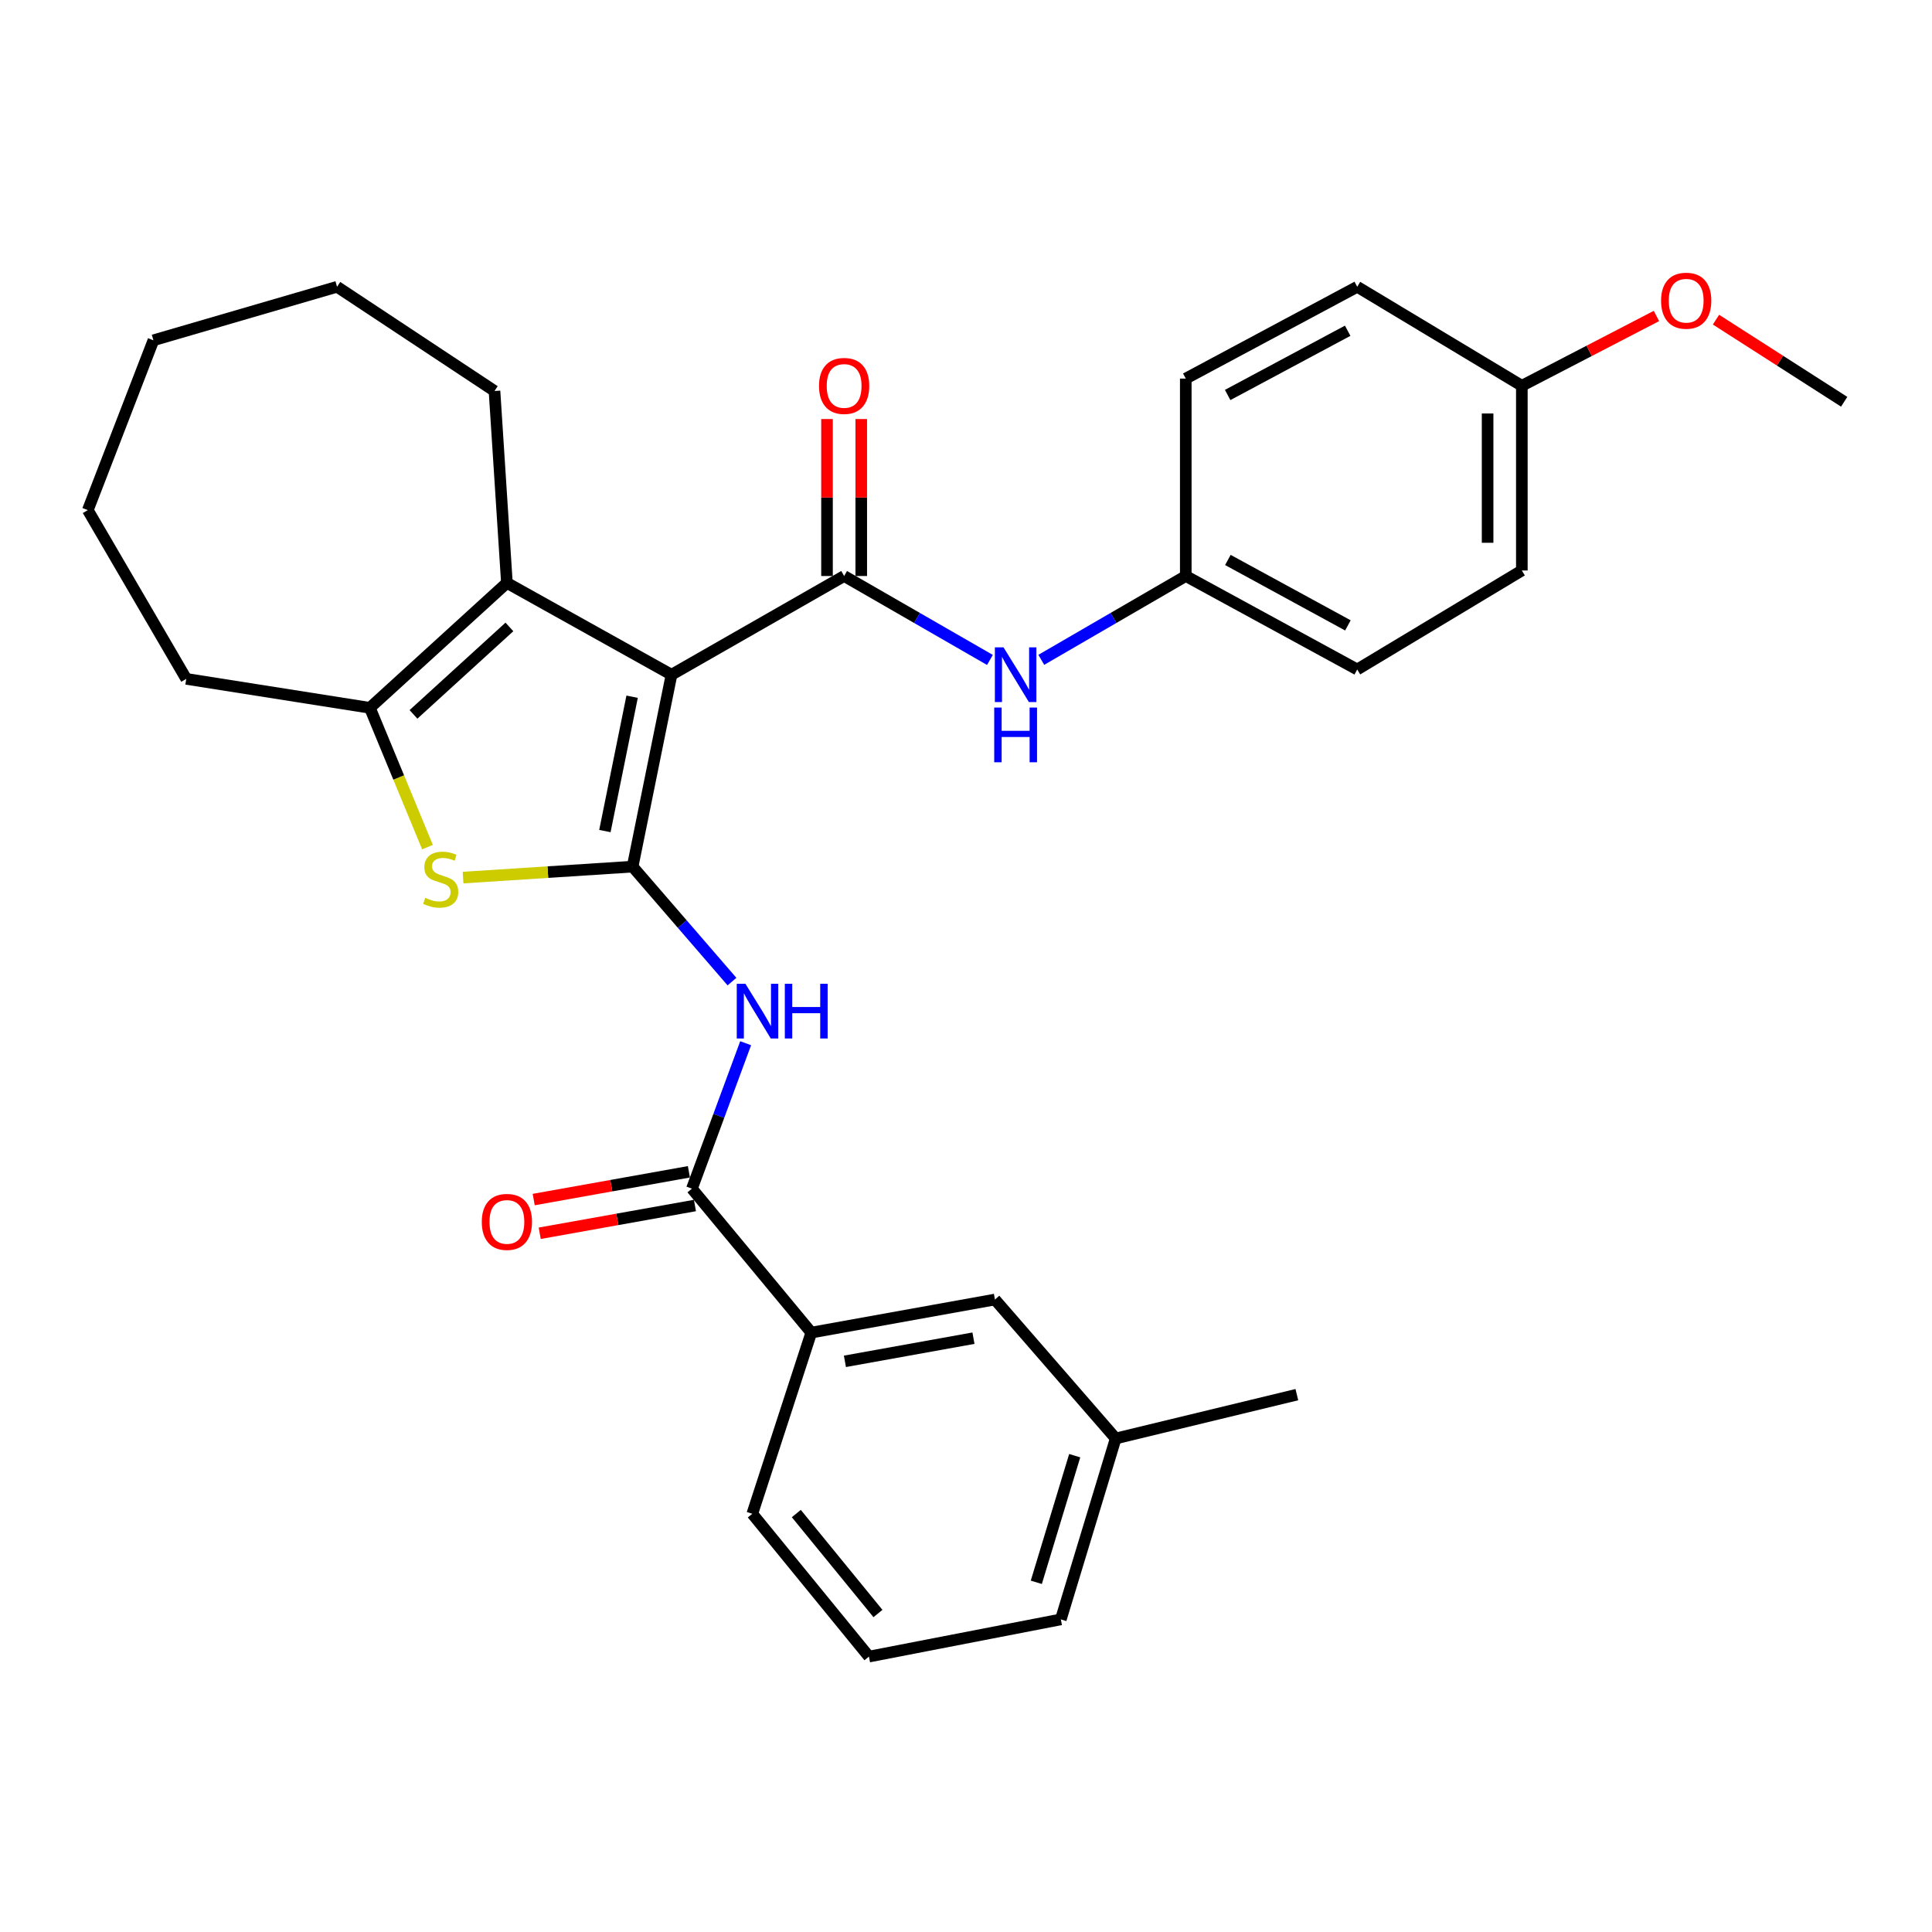 <?xml version='1.0' encoding='iso-8859-1'?>
<svg version='1.1' baseProfile='full'
              xmlns='http://www.w3.org/2000/svg'
                      xmlns:rdkit='http://www.rdkit.org/xml'
                      xmlns:xlink='http://www.w3.org/1999/xlink'
                  xml:space='preserve'
width='1000px' height='1000px' viewBox='0 0 1000 1000'>
<!-- END OF HEADER -->
<rect style='opacity:1.0;fill:#FFFFFF;stroke:none' width='1000' height='1000' x='0' y='0'> </rect>
<path class='bond-0' d='M 347.573,349.238 L 327.439,448.569' style='fill:none;fill-rule:evenodd;stroke:#000000;stroke-width:6px;stroke-linecap:butt;stroke-linejoin:miter;stroke-opacity:1' />
<path class='bond-0' d='M 327.184,360.617 L 313.09,430.148' style='fill:none;fill-rule:evenodd;stroke:#000000;stroke-width:6px;stroke-linecap:butt;stroke-linejoin:miter;stroke-opacity:1' />
<path class='bond-1' d='M 347.573,349.238 L 436.92,298.14' style='fill:none;fill-rule:evenodd;stroke:#000000;stroke-width:6px;stroke-linecap:butt;stroke-linejoin:miter;stroke-opacity:1' />
<path class='bond-3' d='M 347.573,349.238 L 262.37,301.704' style='fill:none;fill-rule:evenodd;stroke:#000000;stroke-width:6px;stroke-linecap:butt;stroke-linejoin:miter;stroke-opacity:1' />
<path class='bond-2' d='M 327.439,448.569 L 283.557,451.404' style='fill:none;fill-rule:evenodd;stroke:#000000;stroke-width:6px;stroke-linecap:butt;stroke-linejoin:miter;stroke-opacity:1' />
<path class='bond-2' d='M 283.557,451.404 L 239.676,454.24' style='fill:none;fill-rule:evenodd;stroke:#CCCC00;stroke-width:6px;stroke-linecap:butt;stroke-linejoin:miter;stroke-opacity:1' />
<path class='bond-4' d='M 327.439,448.569 L 353.156,478.32' style='fill:none;fill-rule:evenodd;stroke:#000000;stroke-width:6px;stroke-linecap:butt;stroke-linejoin:miter;stroke-opacity:1' />
<path class='bond-4' d='M 353.156,478.32 L 378.873,508.071' style='fill:none;fill-rule:evenodd;stroke:#0000FF;stroke-width:6px;stroke-linecap:butt;stroke-linejoin:miter;stroke-opacity:1' />
<path class='bond-7' d='M 436.92,298.14 L 474.653,319.86' style='fill:none;fill-rule:evenodd;stroke:#000000;stroke-width:6px;stroke-linecap:butt;stroke-linejoin:miter;stroke-opacity:1' />
<path class='bond-7' d='M 474.653,319.86 L 512.386,341.581' style='fill:none;fill-rule:evenodd;stroke:#0000FF;stroke-width:6px;stroke-linecap:butt;stroke-linejoin:miter;stroke-opacity:1' />
<path class='bond-9' d='M 445.781,298.14 L 445.781,257.518' style='fill:none;fill-rule:evenodd;stroke:#000000;stroke-width:6px;stroke-linecap:butt;stroke-linejoin:miter;stroke-opacity:1' />
<path class='bond-9' d='M 445.781,257.518 L 445.781,216.897' style='fill:none;fill-rule:evenodd;stroke:#FF0000;stroke-width:6px;stroke-linecap:butt;stroke-linejoin:miter;stroke-opacity:1' />
<path class='bond-9' d='M 428.059,298.14 L 428.059,257.518' style='fill:none;fill-rule:evenodd;stroke:#000000;stroke-width:6px;stroke-linecap:butt;stroke-linejoin:miter;stroke-opacity:1' />
<path class='bond-9' d='M 428.059,257.518 L 428.059,216.897' style='fill:none;fill-rule:evenodd;stroke:#FF0000;stroke-width:6px;stroke-linecap:butt;stroke-linejoin:miter;stroke-opacity:1' />
<path class='bond-30' d='M 221.274,438.47 L 206.358,402.419' style='fill:none;fill-rule:evenodd;stroke:#CCCC00;stroke-width:6px;stroke-linecap:butt;stroke-linejoin:miter;stroke-opacity:1' />
<path class='bond-30' d='M 206.358,402.419 L 191.443,366.369' style='fill:none;fill-rule:evenodd;stroke:#000000;stroke-width:6px;stroke-linecap:butt;stroke-linejoin:miter;stroke-opacity:1' />
<path class='bond-5' d='M 262.37,301.704 L 191.443,366.369' style='fill:none;fill-rule:evenodd;stroke:#000000;stroke-width:6px;stroke-linecap:butt;stroke-linejoin:miter;stroke-opacity:1' />
<path class='bond-5' d='M 263.671,324.499 L 214.022,369.765' style='fill:none;fill-rule:evenodd;stroke:#000000;stroke-width:6px;stroke-linecap:butt;stroke-linejoin:miter;stroke-opacity:1' />
<path class='bond-14' d='M 262.37,301.704 L 255.951,202.373' style='fill:none;fill-rule:evenodd;stroke:#000000;stroke-width:6px;stroke-linecap:butt;stroke-linejoin:miter;stroke-opacity:1' />
<path class='bond-6' d='M 385.948,539.964 L 372.042,577.603' style='fill:none;fill-rule:evenodd;stroke:#0000FF;stroke-width:6px;stroke-linecap:butt;stroke-linejoin:miter;stroke-opacity:1' />
<path class='bond-6' d='M 372.042,577.603 L 358.137,615.242' style='fill:none;fill-rule:evenodd;stroke:#000000;stroke-width:6px;stroke-linecap:butt;stroke-linejoin:miter;stroke-opacity:1' />
<path class='bond-16' d='M 191.443,366.369 L 96.405,351.384' style='fill:none;fill-rule:evenodd;stroke:#000000;stroke-width:6px;stroke-linecap:butt;stroke-linejoin:miter;stroke-opacity:1' />
<path class='bond-8' d='M 358.137,615.242 L 419.927,689.753' style='fill:none;fill-rule:evenodd;stroke:#000000;stroke-width:6px;stroke-linecap:butt;stroke-linejoin:miter;stroke-opacity:1' />
<path class='bond-10' d='M 356.576,606.52 L 316.409,613.705' style='fill:none;fill-rule:evenodd;stroke:#000000;stroke-width:6px;stroke-linecap:butt;stroke-linejoin:miter;stroke-opacity:1' />
<path class='bond-10' d='M 316.409,613.705 L 276.242,620.89' style='fill:none;fill-rule:evenodd;stroke:#FF0000;stroke-width:6px;stroke-linecap:butt;stroke-linejoin:miter;stroke-opacity:1' />
<path class='bond-10' d='M 359.697,623.965 L 319.53,631.15' style='fill:none;fill-rule:evenodd;stroke:#000000;stroke-width:6px;stroke-linecap:butt;stroke-linejoin:miter;stroke-opacity:1' />
<path class='bond-10' d='M 319.53,631.15 L 279.362,638.335' style='fill:none;fill-rule:evenodd;stroke:#FF0000;stroke-width:6px;stroke-linecap:butt;stroke-linejoin:miter;stroke-opacity:1' />
<path class='bond-12' d='M 538.972,341.529 L 576.363,319.834' style='fill:none;fill-rule:evenodd;stroke:#0000FF;stroke-width:6px;stroke-linecap:butt;stroke-linejoin:miter;stroke-opacity:1' />
<path class='bond-12' d='M 576.363,319.834 L 613.755,298.14' style='fill:none;fill-rule:evenodd;stroke:#000000;stroke-width:6px;stroke-linecap:butt;stroke-linejoin:miter;stroke-opacity:1' />
<path class='bond-11' d='M 419.927,689.753 L 514.975,672.632' style='fill:none;fill-rule:evenodd;stroke:#000000;stroke-width:6px;stroke-linecap:butt;stroke-linejoin:miter;stroke-opacity:1' />
<path class='bond-11' d='M 437.326,704.626 L 503.859,692.641' style='fill:none;fill-rule:evenodd;stroke:#000000;stroke-width:6px;stroke-linecap:butt;stroke-linejoin:miter;stroke-opacity:1' />
<path class='bond-22' d='M 419.927,689.753 L 389.386,783.531' style='fill:none;fill-rule:evenodd;stroke:#000000;stroke-width:6px;stroke-linecap:butt;stroke-linejoin:miter;stroke-opacity:1' />
<path class='bond-15' d='M 514.975,672.632 L 577.484,744.553' style='fill:none;fill-rule:evenodd;stroke:#000000;stroke-width:6px;stroke-linecap:butt;stroke-linejoin:miter;stroke-opacity:1' />
<path class='bond-17' d='M 613.755,298.14 L 613.755,195.954' style='fill:none;fill-rule:evenodd;stroke:#000000;stroke-width:6px;stroke-linecap:butt;stroke-linejoin:miter;stroke-opacity:1' />
<path class='bond-18' d='M 613.755,298.14 L 702.502,346.52' style='fill:none;fill-rule:evenodd;stroke:#000000;stroke-width:6px;stroke-linecap:butt;stroke-linejoin:miter;stroke-opacity:1' />
<path class='bond-18' d='M 635.549,289.837 L 697.672,323.703' style='fill:none;fill-rule:evenodd;stroke:#000000;stroke-width:6px;stroke-linecap:butt;stroke-linejoin:miter;stroke-opacity:1' />
<path class='bond-13' d='M 787.704,199.675 L 787.704,295.284' style='fill:none;fill-rule:evenodd;stroke:#000000;stroke-width:6px;stroke-linecap:butt;stroke-linejoin:miter;stroke-opacity:1' />
<path class='bond-13' d='M 769.982,214.017 L 769.982,280.943' style='fill:none;fill-rule:evenodd;stroke:#000000;stroke-width:6px;stroke-linecap:butt;stroke-linejoin:miter;stroke-opacity:1' />
<path class='bond-21' d='M 787.704,199.675 L 822.539,181.613' style='fill:none;fill-rule:evenodd;stroke:#000000;stroke-width:6px;stroke-linecap:butt;stroke-linejoin:miter;stroke-opacity:1' />
<path class='bond-21' d='M 822.539,181.613 L 857.374,163.55' style='fill:none;fill-rule:evenodd;stroke:#FF0000;stroke-width:6px;stroke-linecap:butt;stroke-linejoin:miter;stroke-opacity:1' />
<path class='bond-32' d='M 787.704,199.675 L 702.502,148.439' style='fill:none;fill-rule:evenodd;stroke:#000000;stroke-width:6px;stroke-linecap:butt;stroke-linejoin:miter;stroke-opacity:1' />
<path class='bond-27' d='M 255.951,202.373 L 174.46,148.439' style='fill:none;fill-rule:evenodd;stroke:#000000;stroke-width:6px;stroke-linecap:butt;stroke-linejoin:miter;stroke-opacity:1' />
<path class='bond-25' d='M 577.484,744.553 L 671.252,721.869' style='fill:none;fill-rule:evenodd;stroke:#000000;stroke-width:6px;stroke-linecap:butt;stroke-linejoin:miter;stroke-opacity:1' />
<path class='bond-33' d='M 577.484,744.553 L 549.089,838.193' style='fill:none;fill-rule:evenodd;stroke:#000000;stroke-width:6px;stroke-linecap:butt;stroke-linejoin:miter;stroke-opacity:1' />
<path class='bond-33' d='M 556.265,753.456 L 536.389,819.004' style='fill:none;fill-rule:evenodd;stroke:#000000;stroke-width:6px;stroke-linecap:butt;stroke-linejoin:miter;stroke-opacity:1' />
<path class='bond-28' d='M 96.405,351.384 L 45.455,264.035' style='fill:none;fill-rule:evenodd;stroke:#000000;stroke-width:6px;stroke-linecap:butt;stroke-linejoin:miter;stroke-opacity:1' />
<path class='bond-20' d='M 613.755,195.954 L 702.502,148.439' style='fill:none;fill-rule:evenodd;stroke:#000000;stroke-width:6px;stroke-linecap:butt;stroke-linejoin:miter;stroke-opacity:1' />
<path class='bond-20' d='M 635.431,204.45 L 697.554,171.19' style='fill:none;fill-rule:evenodd;stroke:#000000;stroke-width:6px;stroke-linecap:butt;stroke-linejoin:miter;stroke-opacity:1' />
<path class='bond-19' d='M 702.502,346.52 L 787.704,295.284' style='fill:none;fill-rule:evenodd;stroke:#000000;stroke-width:6px;stroke-linecap:butt;stroke-linejoin:miter;stroke-opacity:1' />
<path class='bond-26' d='M 888.197,165.451 L 921.371,186.703' style='fill:none;fill-rule:evenodd;stroke:#FF0000;stroke-width:6px;stroke-linecap:butt;stroke-linejoin:miter;stroke-opacity:1' />
<path class='bond-26' d='M 921.371,186.703 L 954.545,207.955' style='fill:none;fill-rule:evenodd;stroke:#000000;stroke-width:6px;stroke-linecap:butt;stroke-linejoin:miter;stroke-opacity:1' />
<path class='bond-23' d='M 389.386,783.531 L 449.759,857.451' style='fill:none;fill-rule:evenodd;stroke:#000000;stroke-width:6px;stroke-linecap:butt;stroke-linejoin:miter;stroke-opacity:1' />
<path class='bond-23' d='M 412.168,783.409 L 454.428,835.153' style='fill:none;fill-rule:evenodd;stroke:#000000;stroke-width:6px;stroke-linecap:butt;stroke-linejoin:miter;stroke-opacity:1' />
<path class='bond-24' d='M 449.759,857.451 L 549.089,838.193' style='fill:none;fill-rule:evenodd;stroke:#000000;stroke-width:6px;stroke-linecap:butt;stroke-linejoin:miter;stroke-opacity:1' />
<path class='bond-29' d='M 174.46,148.439 L 79.412,176.135' style='fill:none;fill-rule:evenodd;stroke:#000000;stroke-width:6px;stroke-linecap:butt;stroke-linejoin:miter;stroke-opacity:1' />
<path class='bond-31' d='M 45.455,264.035 L 79.412,176.135' style='fill:none;fill-rule:evenodd;stroke:#000000;stroke-width:6px;stroke-linecap:butt;stroke-linejoin:miter;stroke-opacity:1' />
<path  class='atom-3' d='M 220.108 464.708
Q 220.428 464.828, 221.748 465.388
Q 223.068 465.948, 224.508 466.308
Q 225.988 466.628, 227.428 466.628
Q 230.108 466.628, 231.668 465.348
Q 233.228 464.028, 233.228 461.748
Q 233.228 460.188, 232.428 459.228
Q 231.668 458.268, 230.468 457.748
Q 229.268 457.228, 227.268 456.628
Q 224.748 455.868, 223.228 455.148
Q 221.748 454.428, 220.668 452.908
Q 219.628 451.388, 219.628 448.828
Q 219.628 445.268, 222.028 443.068
Q 224.468 440.868, 229.268 440.868
Q 232.548 440.868, 236.268 442.428
L 235.348 445.508
Q 231.948 444.108, 229.388 444.108
Q 226.628 444.108, 225.108 445.268
Q 223.588 446.388, 223.628 448.348
Q 223.628 449.868, 224.388 450.788
Q 225.188 451.708, 226.308 452.228
Q 227.468 452.748, 229.388 453.348
Q 231.948 454.148, 233.468 454.948
Q 234.988 455.748, 236.068 457.388
Q 237.188 458.988, 237.188 461.748
Q 237.188 465.668, 234.548 467.788
Q 231.948 469.868, 227.588 469.868
Q 225.068 469.868, 223.148 469.308
Q 221.268 468.788, 219.028 467.868
L 220.108 464.708
' fill='#CCCC00'/>
<path  class='atom-5' d='M 385.824 509.195
L 395.104 524.195
Q 396.024 525.675, 397.504 528.355
Q 398.984 531.035, 399.064 531.195
L 399.064 509.195
L 402.824 509.195
L 402.824 537.515
L 398.944 537.515
L 388.984 521.115
Q 387.824 519.195, 386.584 516.995
Q 385.384 514.795, 385.024 514.115
L 385.024 537.515
L 381.344 537.515
L 381.344 509.195
L 385.824 509.195
' fill='#0000FF'/>
<path  class='atom-5' d='M 406.224 509.195
L 410.064 509.195
L 410.064 521.235
L 424.544 521.235
L 424.544 509.195
L 428.384 509.195
L 428.384 537.515
L 424.544 537.515
L 424.544 524.435
L 410.064 524.435
L 410.064 537.515
L 406.224 537.515
L 406.224 509.195
' fill='#0000FF'/>
<path  class='atom-8' d='M 519.427 335.078
L 528.707 350.078
Q 529.627 351.558, 531.107 354.238
Q 532.587 356.918, 532.667 357.078
L 532.667 335.078
L 536.427 335.078
L 536.427 363.398
L 532.547 363.398
L 522.587 346.998
Q 521.427 345.078, 520.187 342.878
Q 518.987 340.678, 518.627 339.998
L 518.627 363.398
L 514.947 363.398
L 514.947 335.078
L 519.427 335.078
' fill='#0000FF'/>
<path  class='atom-8' d='M 514.607 366.23
L 518.447 366.23
L 518.447 378.27
L 532.927 378.27
L 532.927 366.23
L 536.767 366.23
L 536.767 394.55
L 532.927 394.55
L 532.927 381.47
L 518.447 381.47
L 518.447 394.55
L 514.607 394.55
L 514.607 366.23
' fill='#0000FF'/>
<path  class='atom-10' d='M 423.92 199.755
Q 423.92 192.955, 427.28 189.155
Q 430.64 185.355, 436.92 185.355
Q 443.2 185.355, 446.56 189.155
Q 449.92 192.955, 449.92 199.755
Q 449.92 206.635, 446.52 210.555
Q 443.12 214.435, 436.92 214.435
Q 430.68 214.435, 427.28 210.555
Q 423.92 206.675, 423.92 199.755
M 436.92 211.235
Q 441.24 211.235, 443.56 208.355
Q 445.92 205.435, 445.92 199.755
Q 445.92 194.195, 443.56 191.395
Q 441.24 188.555, 436.92 188.555
Q 432.6 188.555, 430.24 191.355
Q 427.92 194.155, 427.92 199.755
Q 427.92 205.475, 430.24 208.355
Q 432.6 211.235, 436.92 211.235
' fill='#FF0000'/>
<path  class='atom-11' d='M 249.37 632.454
Q 249.37 625.654, 252.73 621.854
Q 256.09 618.054, 262.37 618.054
Q 268.65 618.054, 272.01 621.854
Q 275.37 625.654, 275.37 632.454
Q 275.37 639.334, 271.97 643.254
Q 268.57 647.134, 262.37 647.134
Q 256.13 647.134, 252.73 643.254
Q 249.37 639.374, 249.37 632.454
M 262.37 643.934
Q 266.69 643.934, 269.01 641.054
Q 271.37 638.134, 271.37 632.454
Q 271.37 626.894, 269.01 624.094
Q 266.69 621.254, 262.37 621.254
Q 258.05 621.254, 255.69 624.054
Q 253.37 626.854, 253.37 632.454
Q 253.37 638.174, 255.69 641.054
Q 258.05 643.934, 262.37 643.934
' fill='#FF0000'/>
<path  class='atom-22' d='M 859.769 155.647
Q 859.769 148.847, 863.129 145.047
Q 866.489 141.247, 872.769 141.247
Q 879.049 141.247, 882.409 145.047
Q 885.769 148.847, 885.769 155.647
Q 885.769 162.527, 882.369 166.447
Q 878.969 170.327, 872.769 170.327
Q 866.529 170.327, 863.129 166.447
Q 859.769 162.567, 859.769 155.647
M 872.769 167.127
Q 877.089 167.127, 879.409 164.247
Q 881.769 161.327, 881.769 155.647
Q 881.769 150.087, 879.409 147.287
Q 877.089 144.447, 872.769 144.447
Q 868.449 144.447, 866.089 147.247
Q 863.769 150.047, 863.769 155.647
Q 863.769 161.367, 866.089 164.247
Q 868.449 167.127, 872.769 167.127
' fill='#FF0000'/>
</svg>
